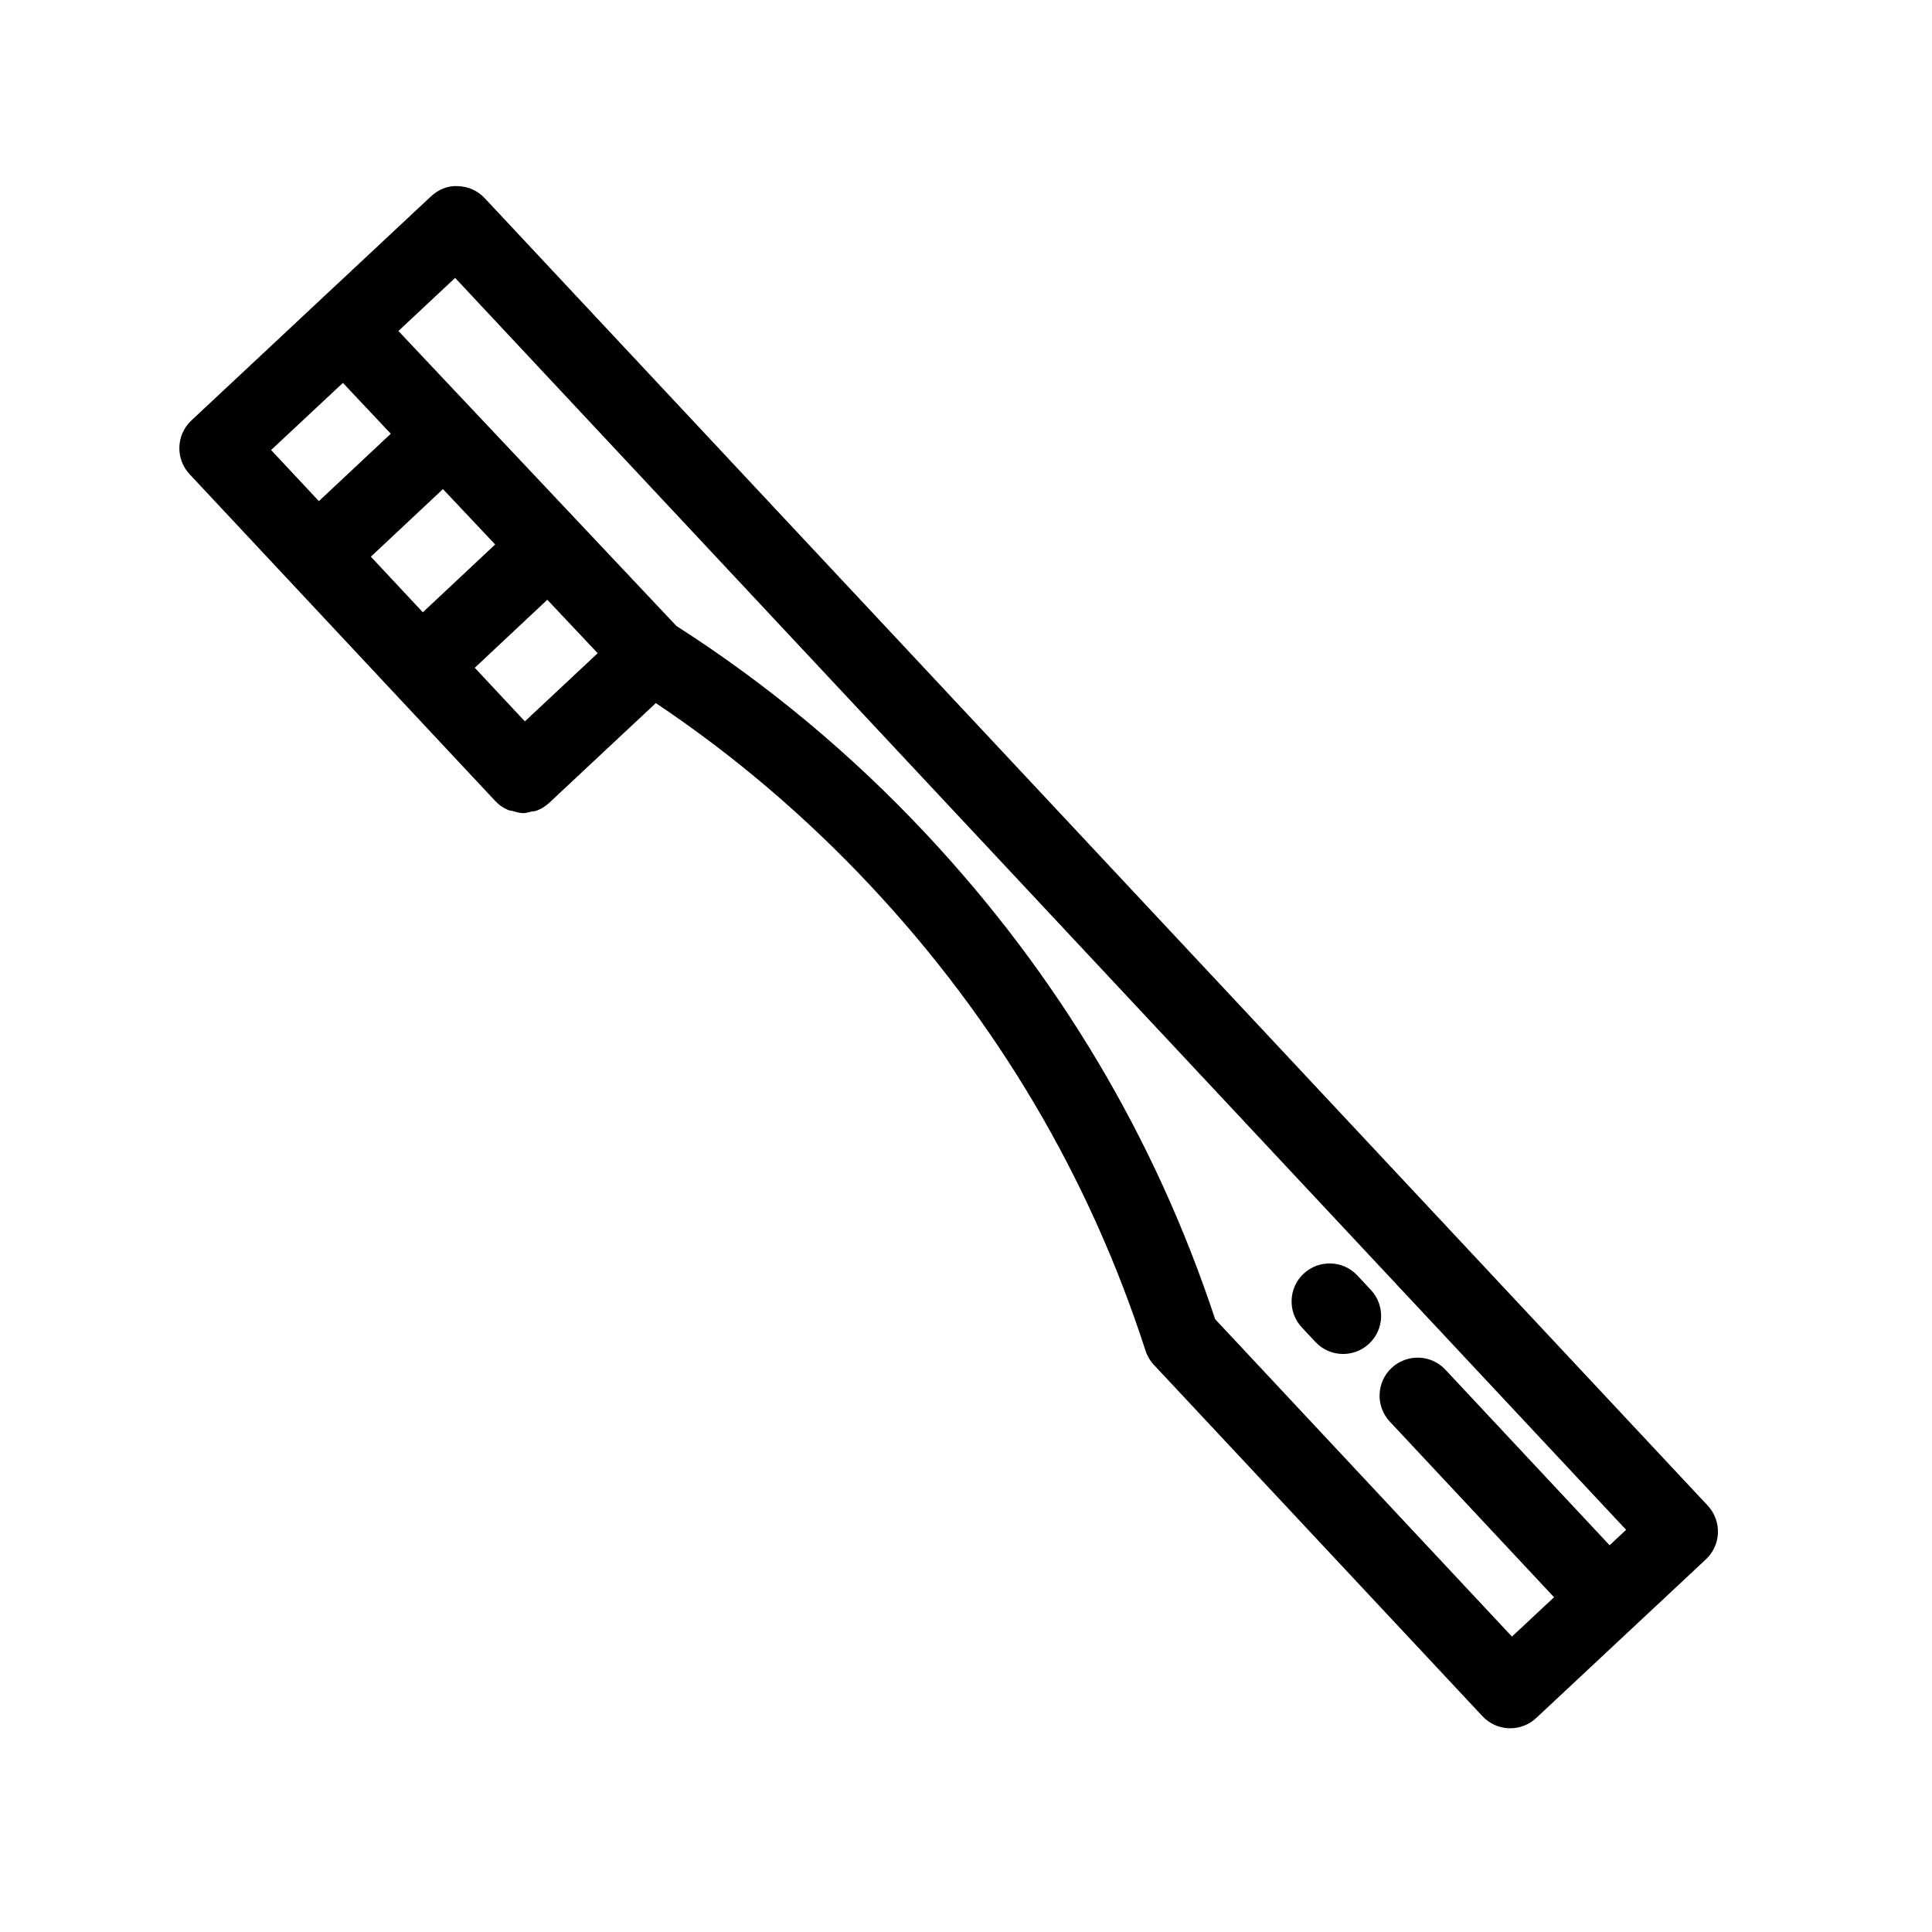 <?xml version="1.0" encoding="UTF-8"?>
<!-- Uploaded to: ICON Repo, www.iconrepo.com, Generator: ICON Repo Mixer Tools -->
<svg fill="#000000" width="800px" height="800px" version="1.1" viewBox="144 144 512 512" xmlns="http://www.w3.org/2000/svg">
 <g>
  <path d="m492.58 499.62c1.984 2.125 4.676 3.195 7.356 3.195 2.469 0 4.938-0.898 6.883-2.719 4.062-3.797 4.281-10.176 0.484-14.238l-3.586-3.84c-3.809-4.082-10.188-4.262-14.238-0.484-4.062 3.797-4.281 10.176-0.484 14.238z"/>
  <path d="m275.27 356.3c0.977 1.047 2.117 1.812 3.356 2.348 0.395 0.172 0.828 0.16 1.238 0.281 0.867 0.25 1.723 0.523 2.621 0.535 0.051 0 0.102 0.031 0.152 0.031 0.727 0 1.43-0.242 2.144-0.402 0.473-0.102 0.957-0.09 1.422-0.262 1.199-0.453 2.328-1.129 3.324-2.055l28.273-26.449c20.617 13.785 39.789 30.109 57.082 48.598 33.383 35.68 57.836 77.062 72.691 123.01 0.453 1.41 1.211 2.699 2.227 3.777l87.078 93.113c1.832 1.953 4.352 3.102 7.023 3.184h0.332c2.551 0 5.019-0.969 6.883-2.719l44.961-42.047c4.07-3.797 4.281-10.176 0.484-14.246l-324.11-346.48c-1.824-1.953-4.352-3.102-7.023-3.184-2.742-0.191-5.262 0.887-7.215 2.711l-29.793 27.859s-0.012 0-0.012 0.012 0 0.012-0.012 0.012l-33.676 31.5c-4.062 3.797-4.273 10.176-0.473 14.246zm-40.395-110.83 12.688 13.473-19.055 17.863-12.664-13.543zm48.223 89.699-13.281-14.199 19.227-18.027 13.352 14.168zm-27.043-28.91-13.773-14.73 19.105-17.914 13.836 14.68zm8.562-88.609 310.32 331.77-4.375 4.09-43.52-46.531c-3.809-4.07-10.188-4.262-14.238-0.473-4.07 3.797-4.281 10.176-0.484 14.246l43.52 46.531-11.156 10.43-78.664-84.125c-15.828-47.922-41.543-91.117-76.438-128.42-19.93-21.312-42.25-39.883-66.312-55.27l-73.688-78.18z"/>
 </g>
</svg>